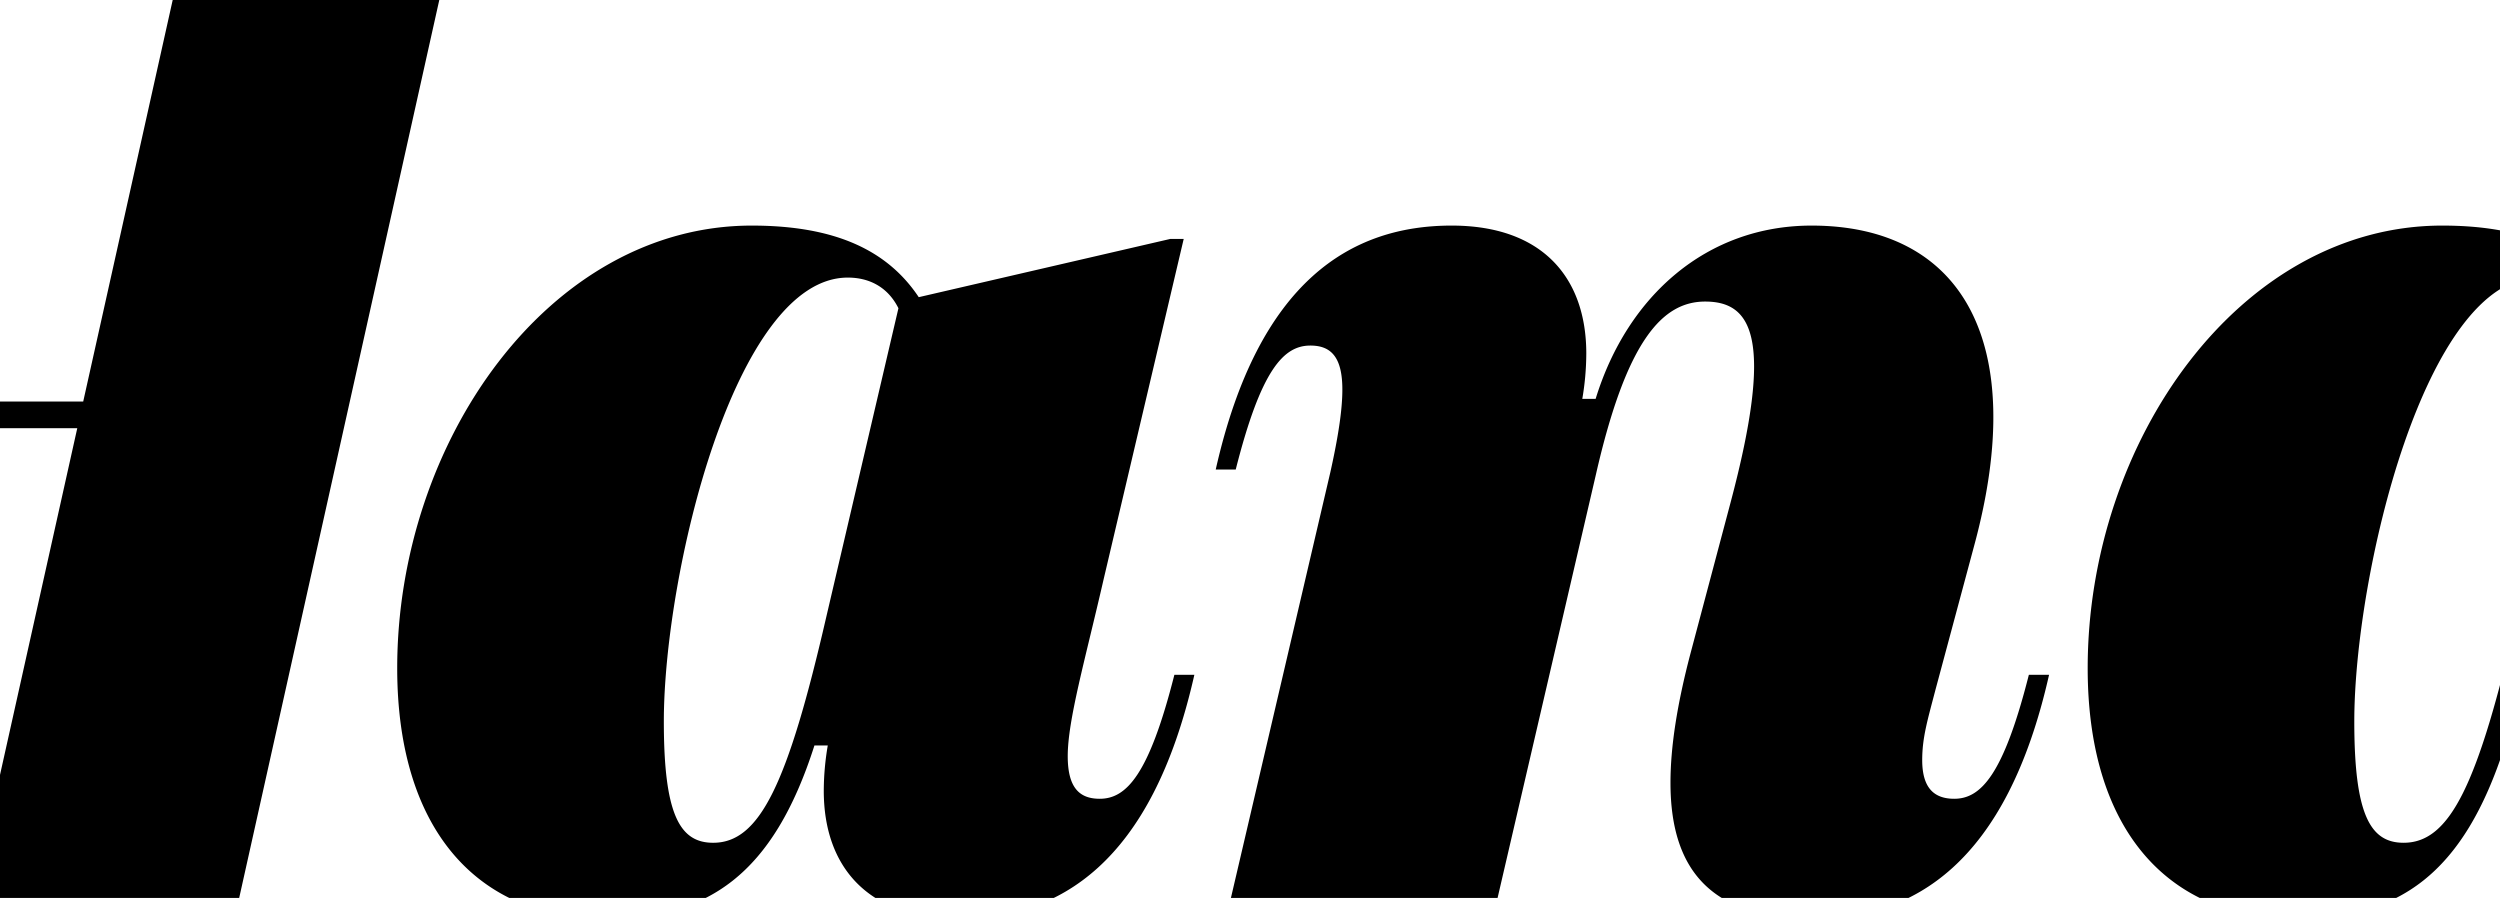 <svg xmlns="http://www.w3.org/2000/svg" viewBox="0 0 1200 431"><title>hand</title><path d="M973.85,323.91c-12.16,48-23,59.5-35.83,59.5-9.6,0-15.36-5.11-15.36-18.55,0-10.88,2.56-19.2,6.4-33.91l18.56-69.1c26.87-99.18-7-153.57-78.06-153.57-49.91,0-88.3,33.28-103.66,83.18h-6.4a130.53,130.53,0,0,0,1.92-21.75c0-36.47-21.11-61.43-64.62-61.43-48,0-92.78,26.24-113.25,117.09h9.6c12.15-48,23-59.5,35.83-59.5,9.59,0,15.35,5.12,15.35,21.11,0,9.6-1.92,22.4-5.76,39.67L590,434.6h128l48-206.67c14.72-64.62,32-83.18,52.47-83.18,22.39,0,33.27,17.28,12.16,96.62l-19.2,72.3c-6.4,24.32-9.6,44.79-9.6,62.07,0,44.15,21.76,65.26,68.47,65.26,48,0,92.77-26.23,113.25-117.09Z"/><path d="M1339.28,383.41c-9.59,0-15.35-5.11-15.35-20.47,0-17.28,8.32-46.07,17.27-85.1L1402,18.71H1274L1245.88,134.2c-15.4-17-38.94-25.92-73.59-25.92-97.26,0-170.2,103.66-170.2,212.43,0,77.42,38.39,120.29,99.81,120.29,49.27,0,80.62-21.11,100.46-83.18h6.4a130.65,130.65,0,0,0-1.92,21.76c0,36.47,21.11,61.42,64.62,61.42,48,0,92.78-26.23,113.25-117.09h-9.6C1363,371.9,1352.08,383.41,1339.28,383.41Zm-131.16-87.65c-18.56,80.62-32,108.77-54.39,108.77-16,0-23.67-13.44-23.67-58.23,0-70.38,33.91-213.06,88.29-213.06,10.24,0,19.2,4.48,24.32,14.71Z"/><path d="M563.7,323.91c-12.16,48-23,59.5-35.83,59.5-9.6,0-15.36-5.11-15.36-20.47,0-17.28,8.32-46.07,17.28-85.1l38.39-163.16h-6.4L441,142.64c-15-22.52-40.15-34.36-80.14-34.36-97.26,0-170.2,103.66-170.2,212.43,0,77.42,38.39,120.29,99.82,120.29,49.27,0,80.62-21.11,100.45-83.18h6.4a130.65,130.65,0,0,0-1.92,21.76c0,36.47,21.12,61.42,64.63,61.42,48,0,92.77-26.23,113.25-117.09Zm-167-28.15c-18.55,80.62-32,108.77-54.38,108.77-16,0-23.68-13.44-23.68-58.23,0-70.38,33.91-213.06,88.3-213.06,10.24,0,19.19,4.48,24.31,14.71Z"/><polygon points="85.57 -12 39.94 192.75 -68.83 192.75 -23.2 -12 -151.17 -12 -250.99 435.89 -123.02 435.89 -71.69 205.54 37.09 205.54 -14.25 435.89 113.72 435.89 213.53 -12 85.57 -12"/></svg>